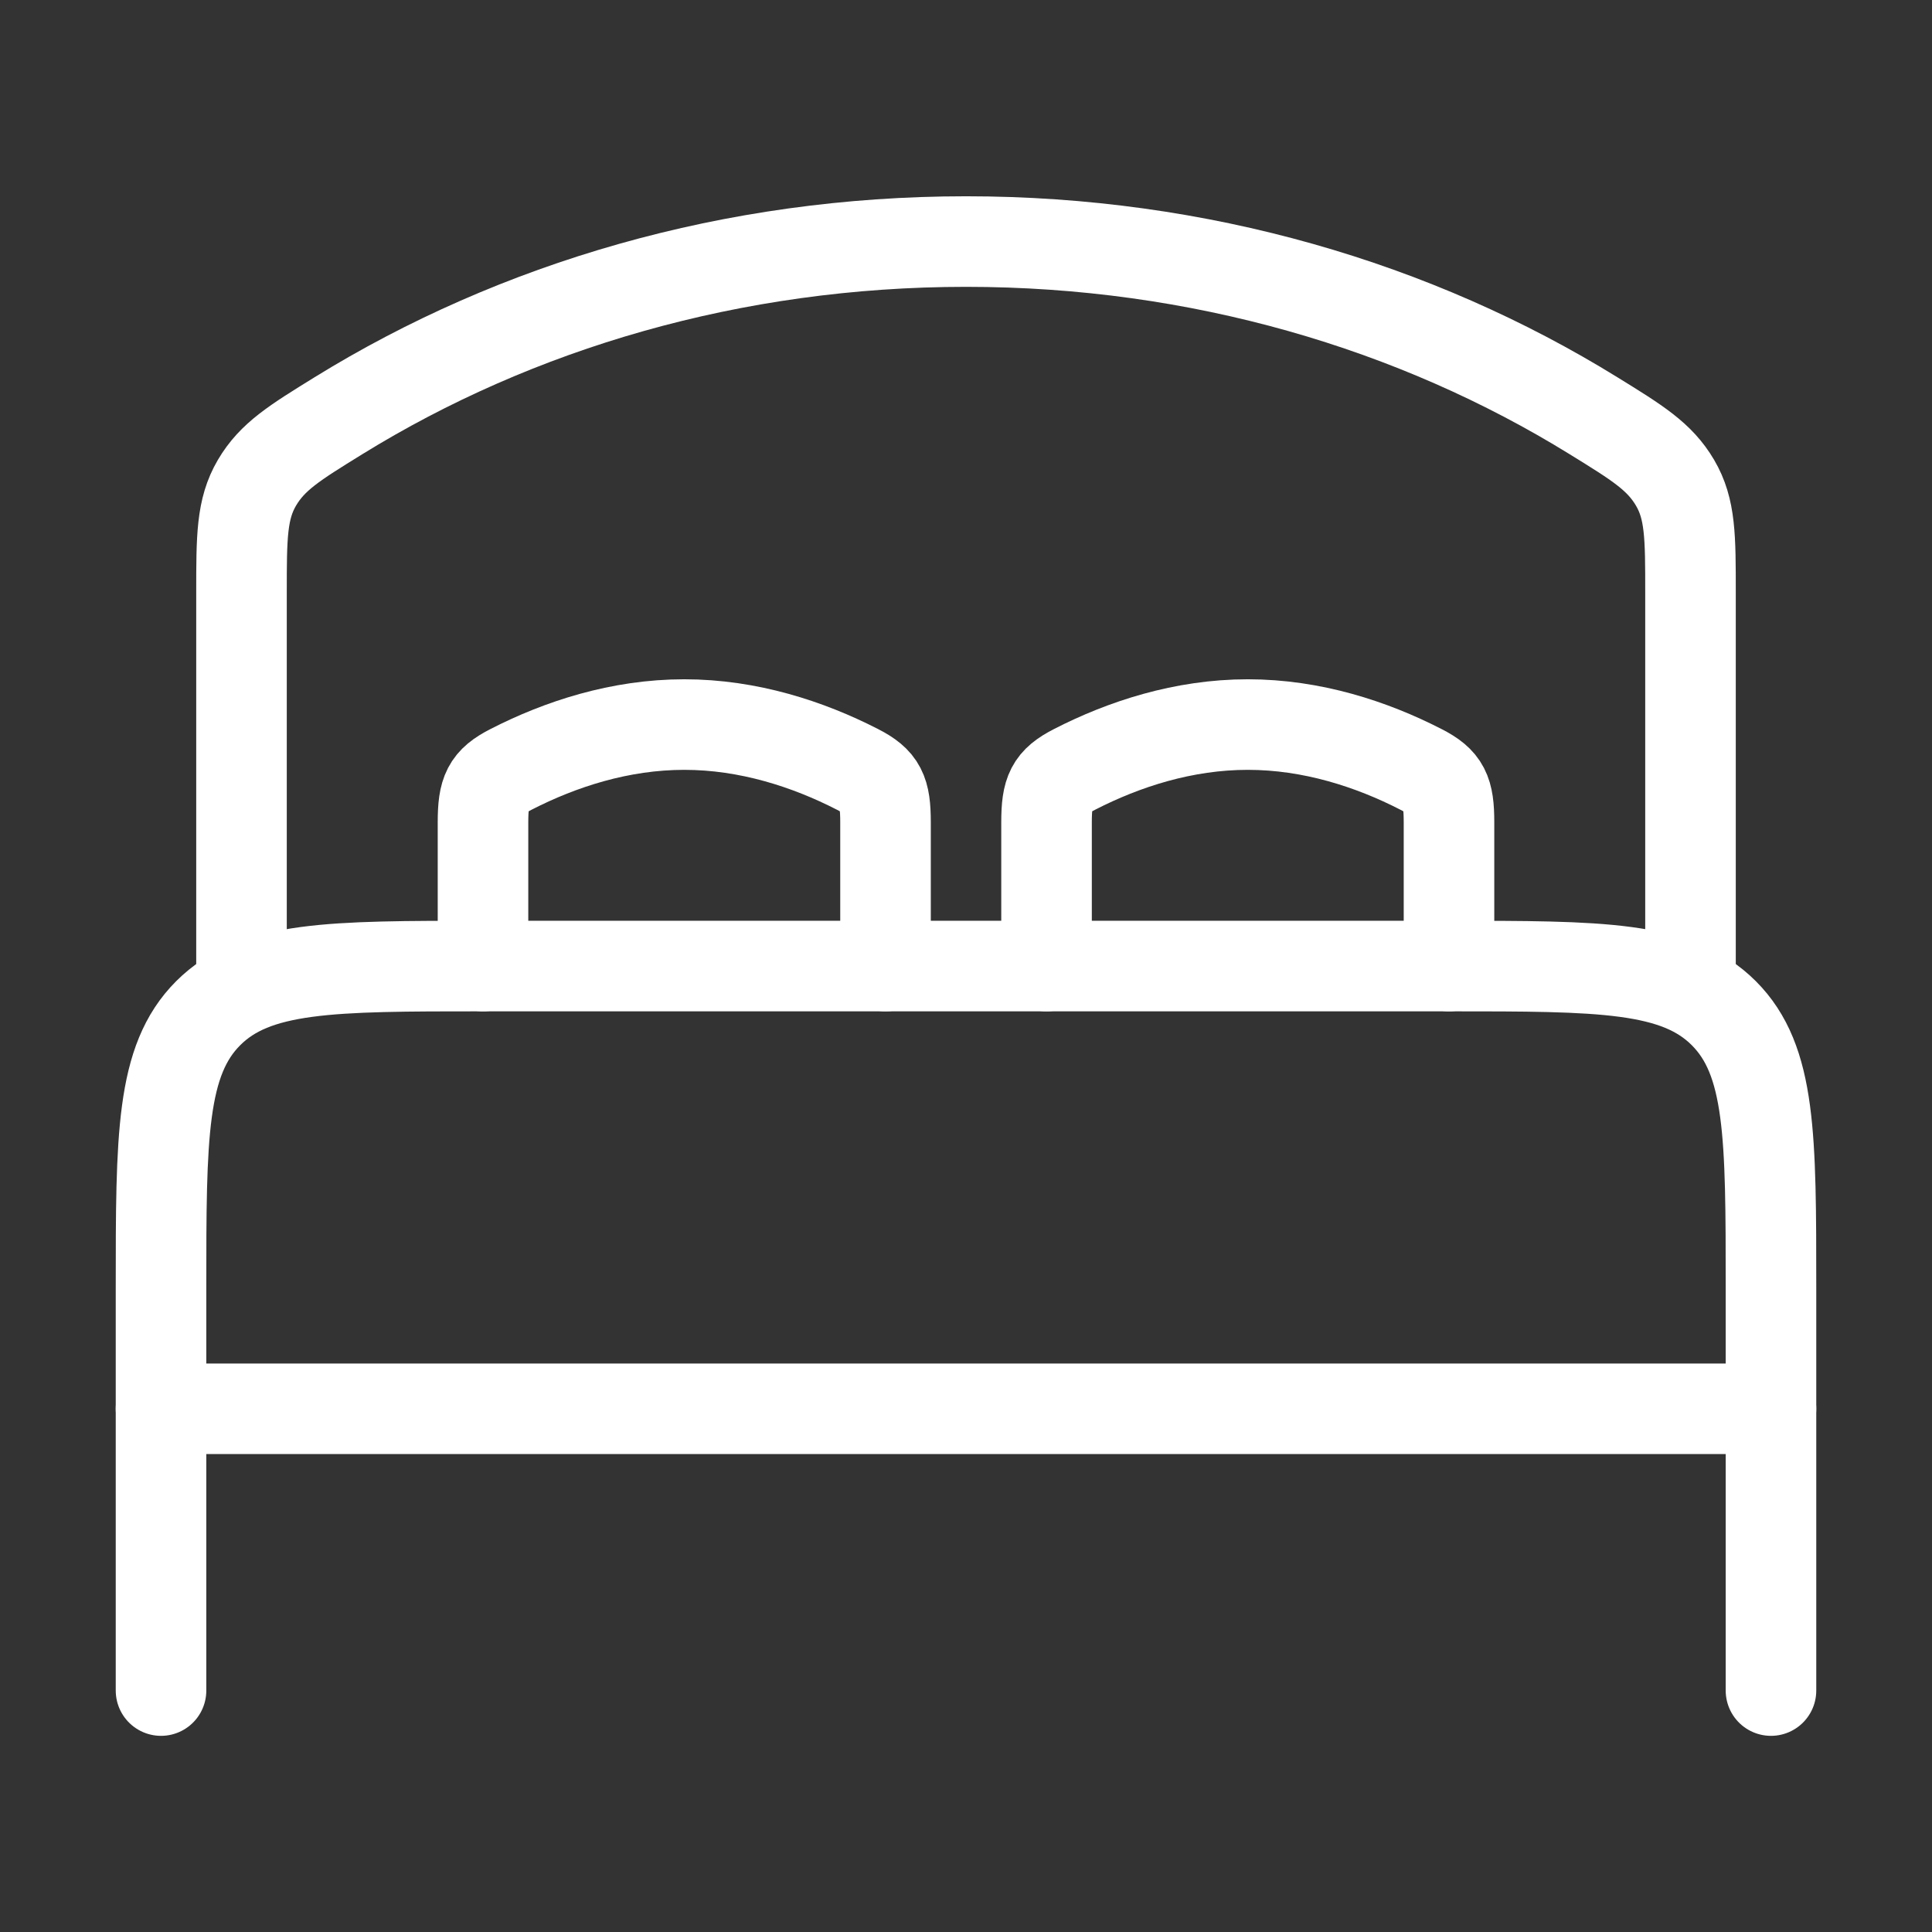 <svg width="32" height="32" viewBox="0 0 32 32" fill="none" xmlns="http://www.w3.org/2000/svg">
<rect x="0" y="0" width="32" height="32" fill="#333333" stroke="none"/>
<path d="M29.333 23.334H2.667" stroke="white" stroke-width="1.5" stroke-linecap="round" stroke-linejoin="round"/>
<path d="M29.333 28.001V21.334C29.333 18.82 29.333 17.563 28.552 16.782C27.771 16.001 26.514 16.001 24 16.001H8C5.486 16.001 4.229 16.001 3.448 16.782C2.667 17.563 2.667 18.82 2.667 21.334V28.001" stroke="white" stroke-width="1.5" stroke-linecap="round" stroke-linejoin="round"/>
<path d="M14.667 16.001V13.619C14.667 13.111 14.59 12.941 14.2 12.742C13.386 12.325 12.398 12.001 11.333 12.001C10.268 12.001 9.281 12.325 8.467 12.742C8.076 12.941 8 13.111 8 13.619V16.001" stroke="white" stroke-width="1.5" stroke-linecap="round"/>
<path d="M24 16.001V13.619C24 13.111 23.924 12.941 23.533 12.742C22.72 12.325 21.732 12.001 20.667 12.001C19.602 12.001 18.614 12.325 17.801 12.742C17.41 12.941 17.334 13.111 17.334 13.619V16.001" stroke="white" stroke-width="1.5" stroke-linecap="round"/>
<path d="M28 16.001V9.815C28 8.893 28 8.432 27.744 7.996C27.488 7.561 27.123 7.336 26.392 6.885C23.449 5.067 19.866 4.001 16 4.001C12.134 4.001 8.551 5.067 5.607 6.885C4.877 7.336 4.512 7.561 4.256 7.996C4 8.432 4 8.893 4 9.815V16.001" stroke="white" stroke-width="1.5" stroke-linecap="round"/>
</svg>
